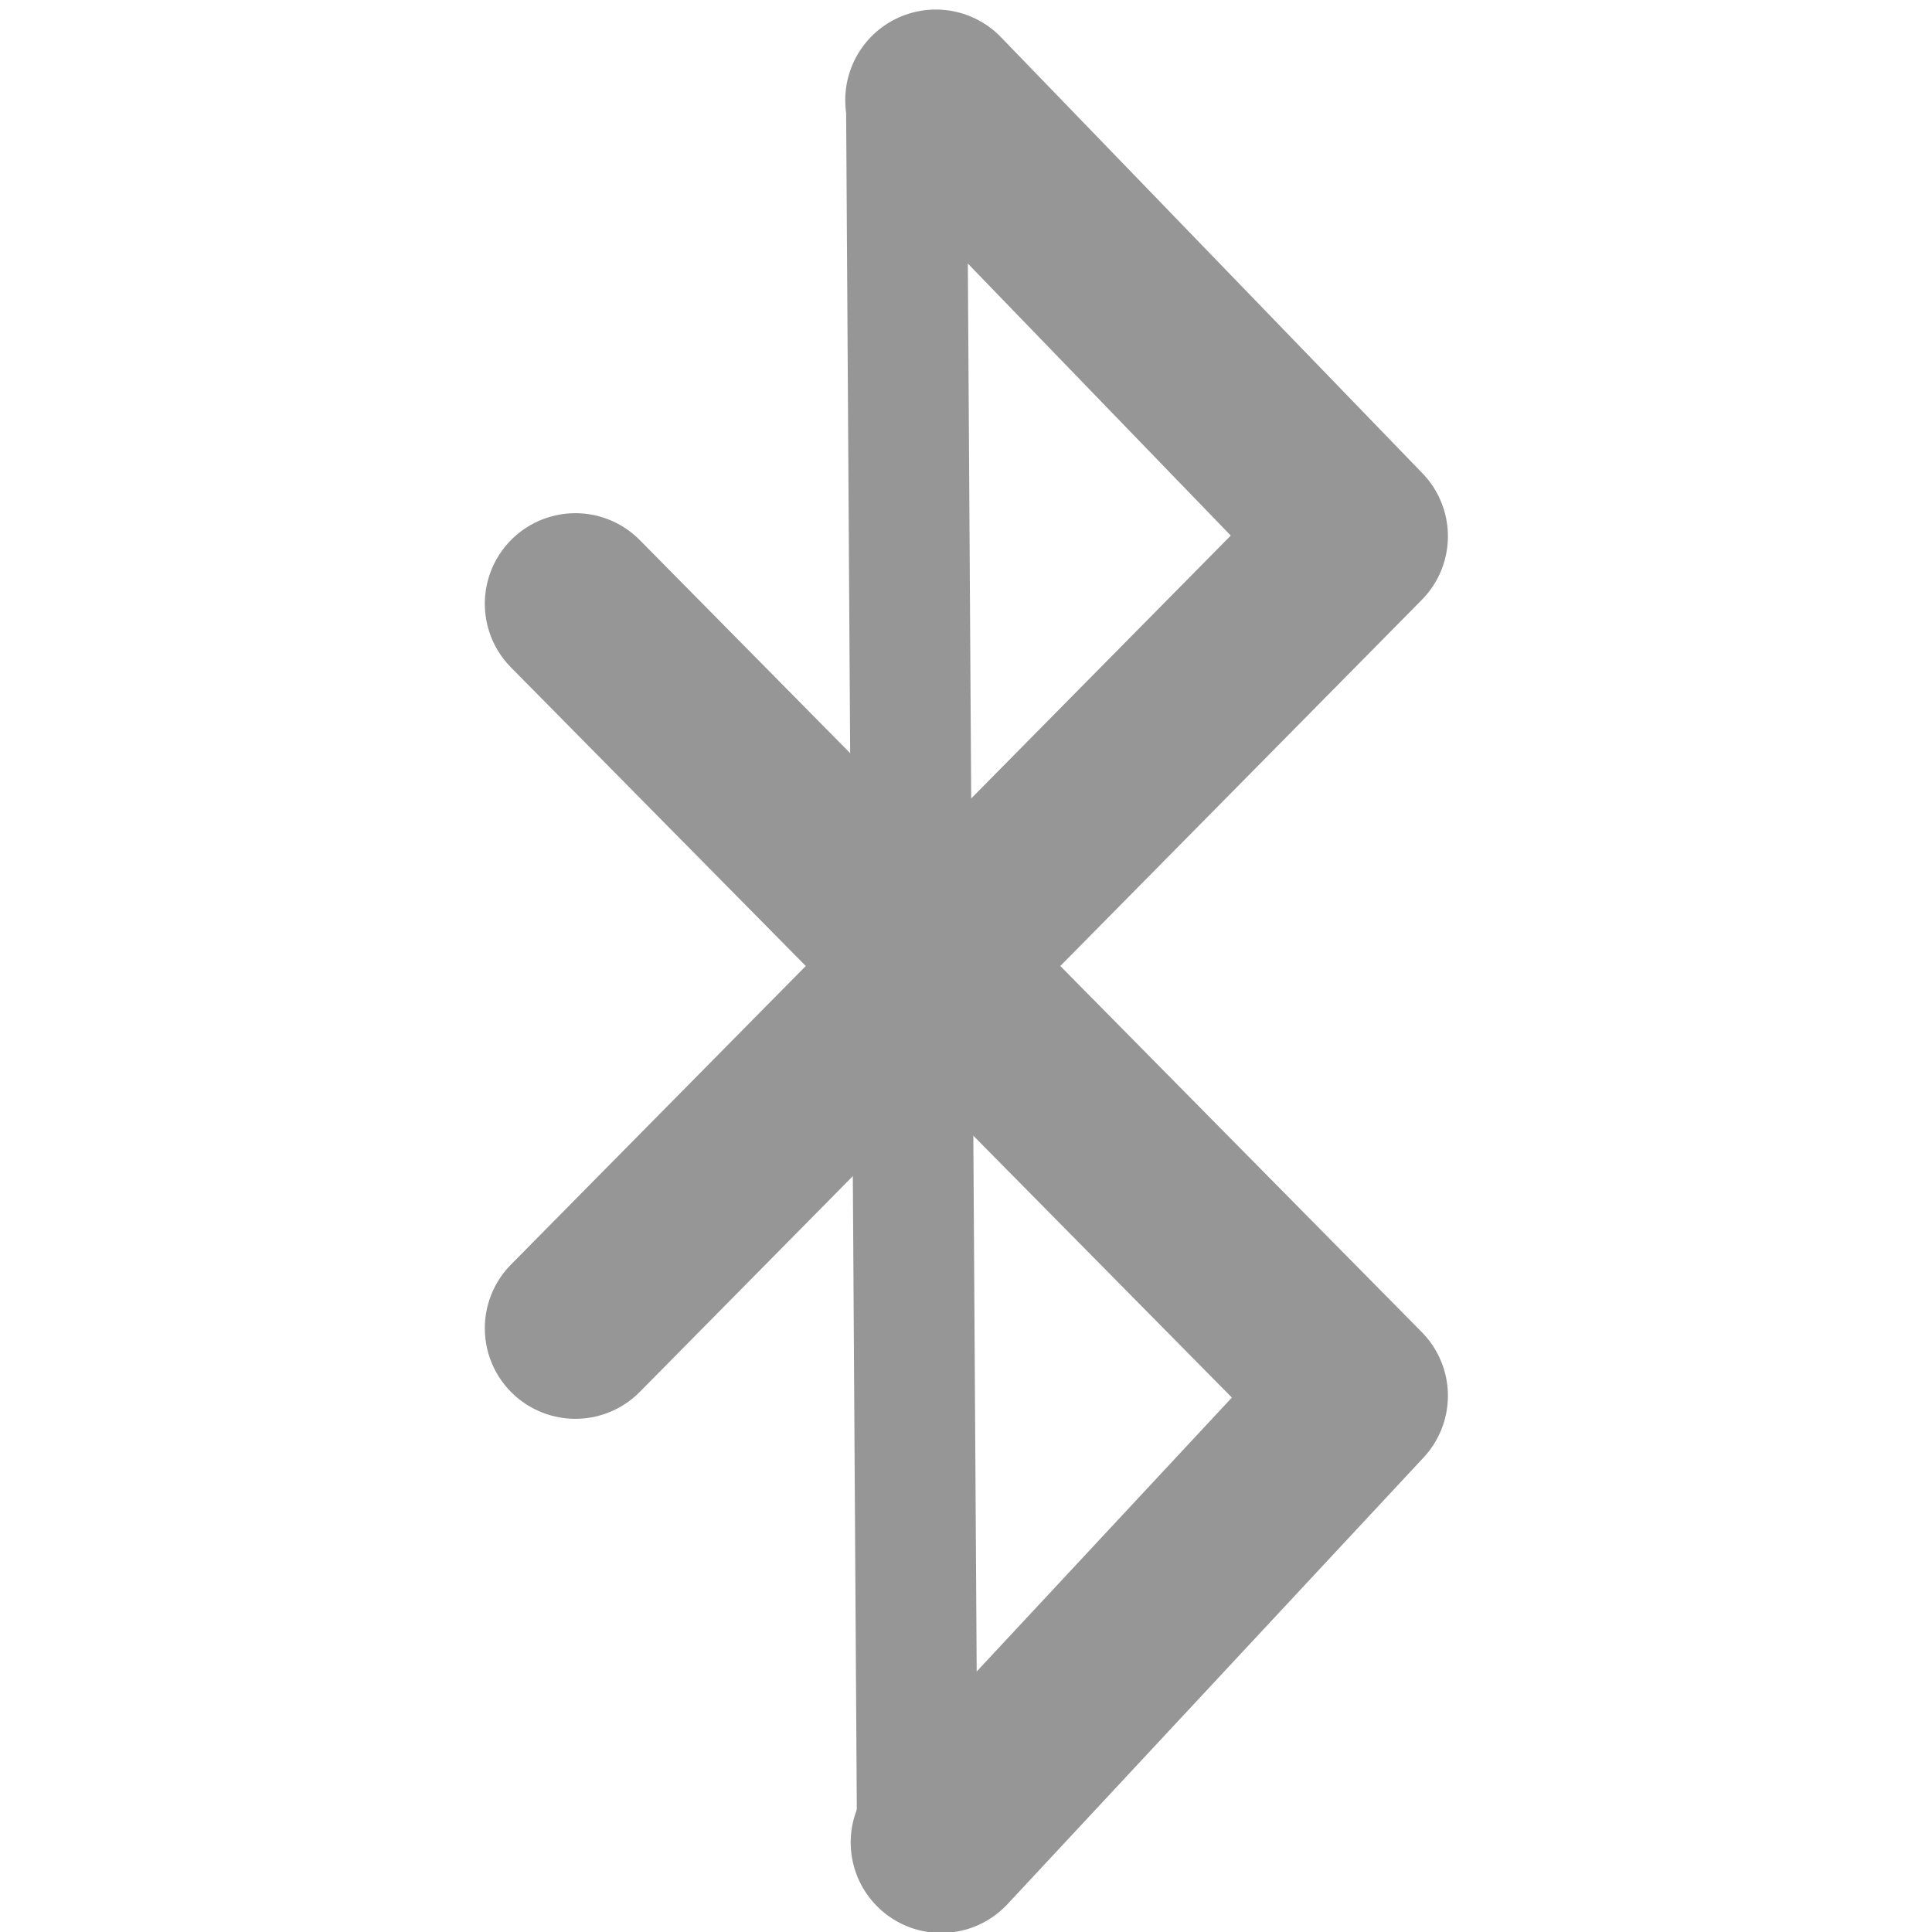 <?xml version="1.0" encoding="UTF-8" standalone="no"?>
<!-- Created with Inkscape (http://www.inkscape.org/) -->

<svg
   xmlns:svg="http://www.w3.org/2000/svg"
   xmlns="http://www.w3.org/2000/svg"
   version="1.0"
   width="16"
   height="16"
   id="svg2160">
  <defs
     id="defs2162" />
  <path
     d="M 7.795,15.258 11.241,11.559 4.765,5 m -1e-7,6 L 11.241,4.441 7.75,0.829"
     id="path3367"
     style="fill:none;stroke:#969696;stroke-width:1.5;stroke-linecap:round;stroke-linejoin:round;stroke-miterlimit:4;stroke-opacity:1;stroke-dasharray:none" />
  <path
     d="M 7.507,0.875 7.596,15.031"
     id="path3590"
     style="fill:none;stroke:#969696;stroke-width:1px;stroke-linecap:round;stroke-linejoin:miter;stroke-opacity:1" />
</svg>
